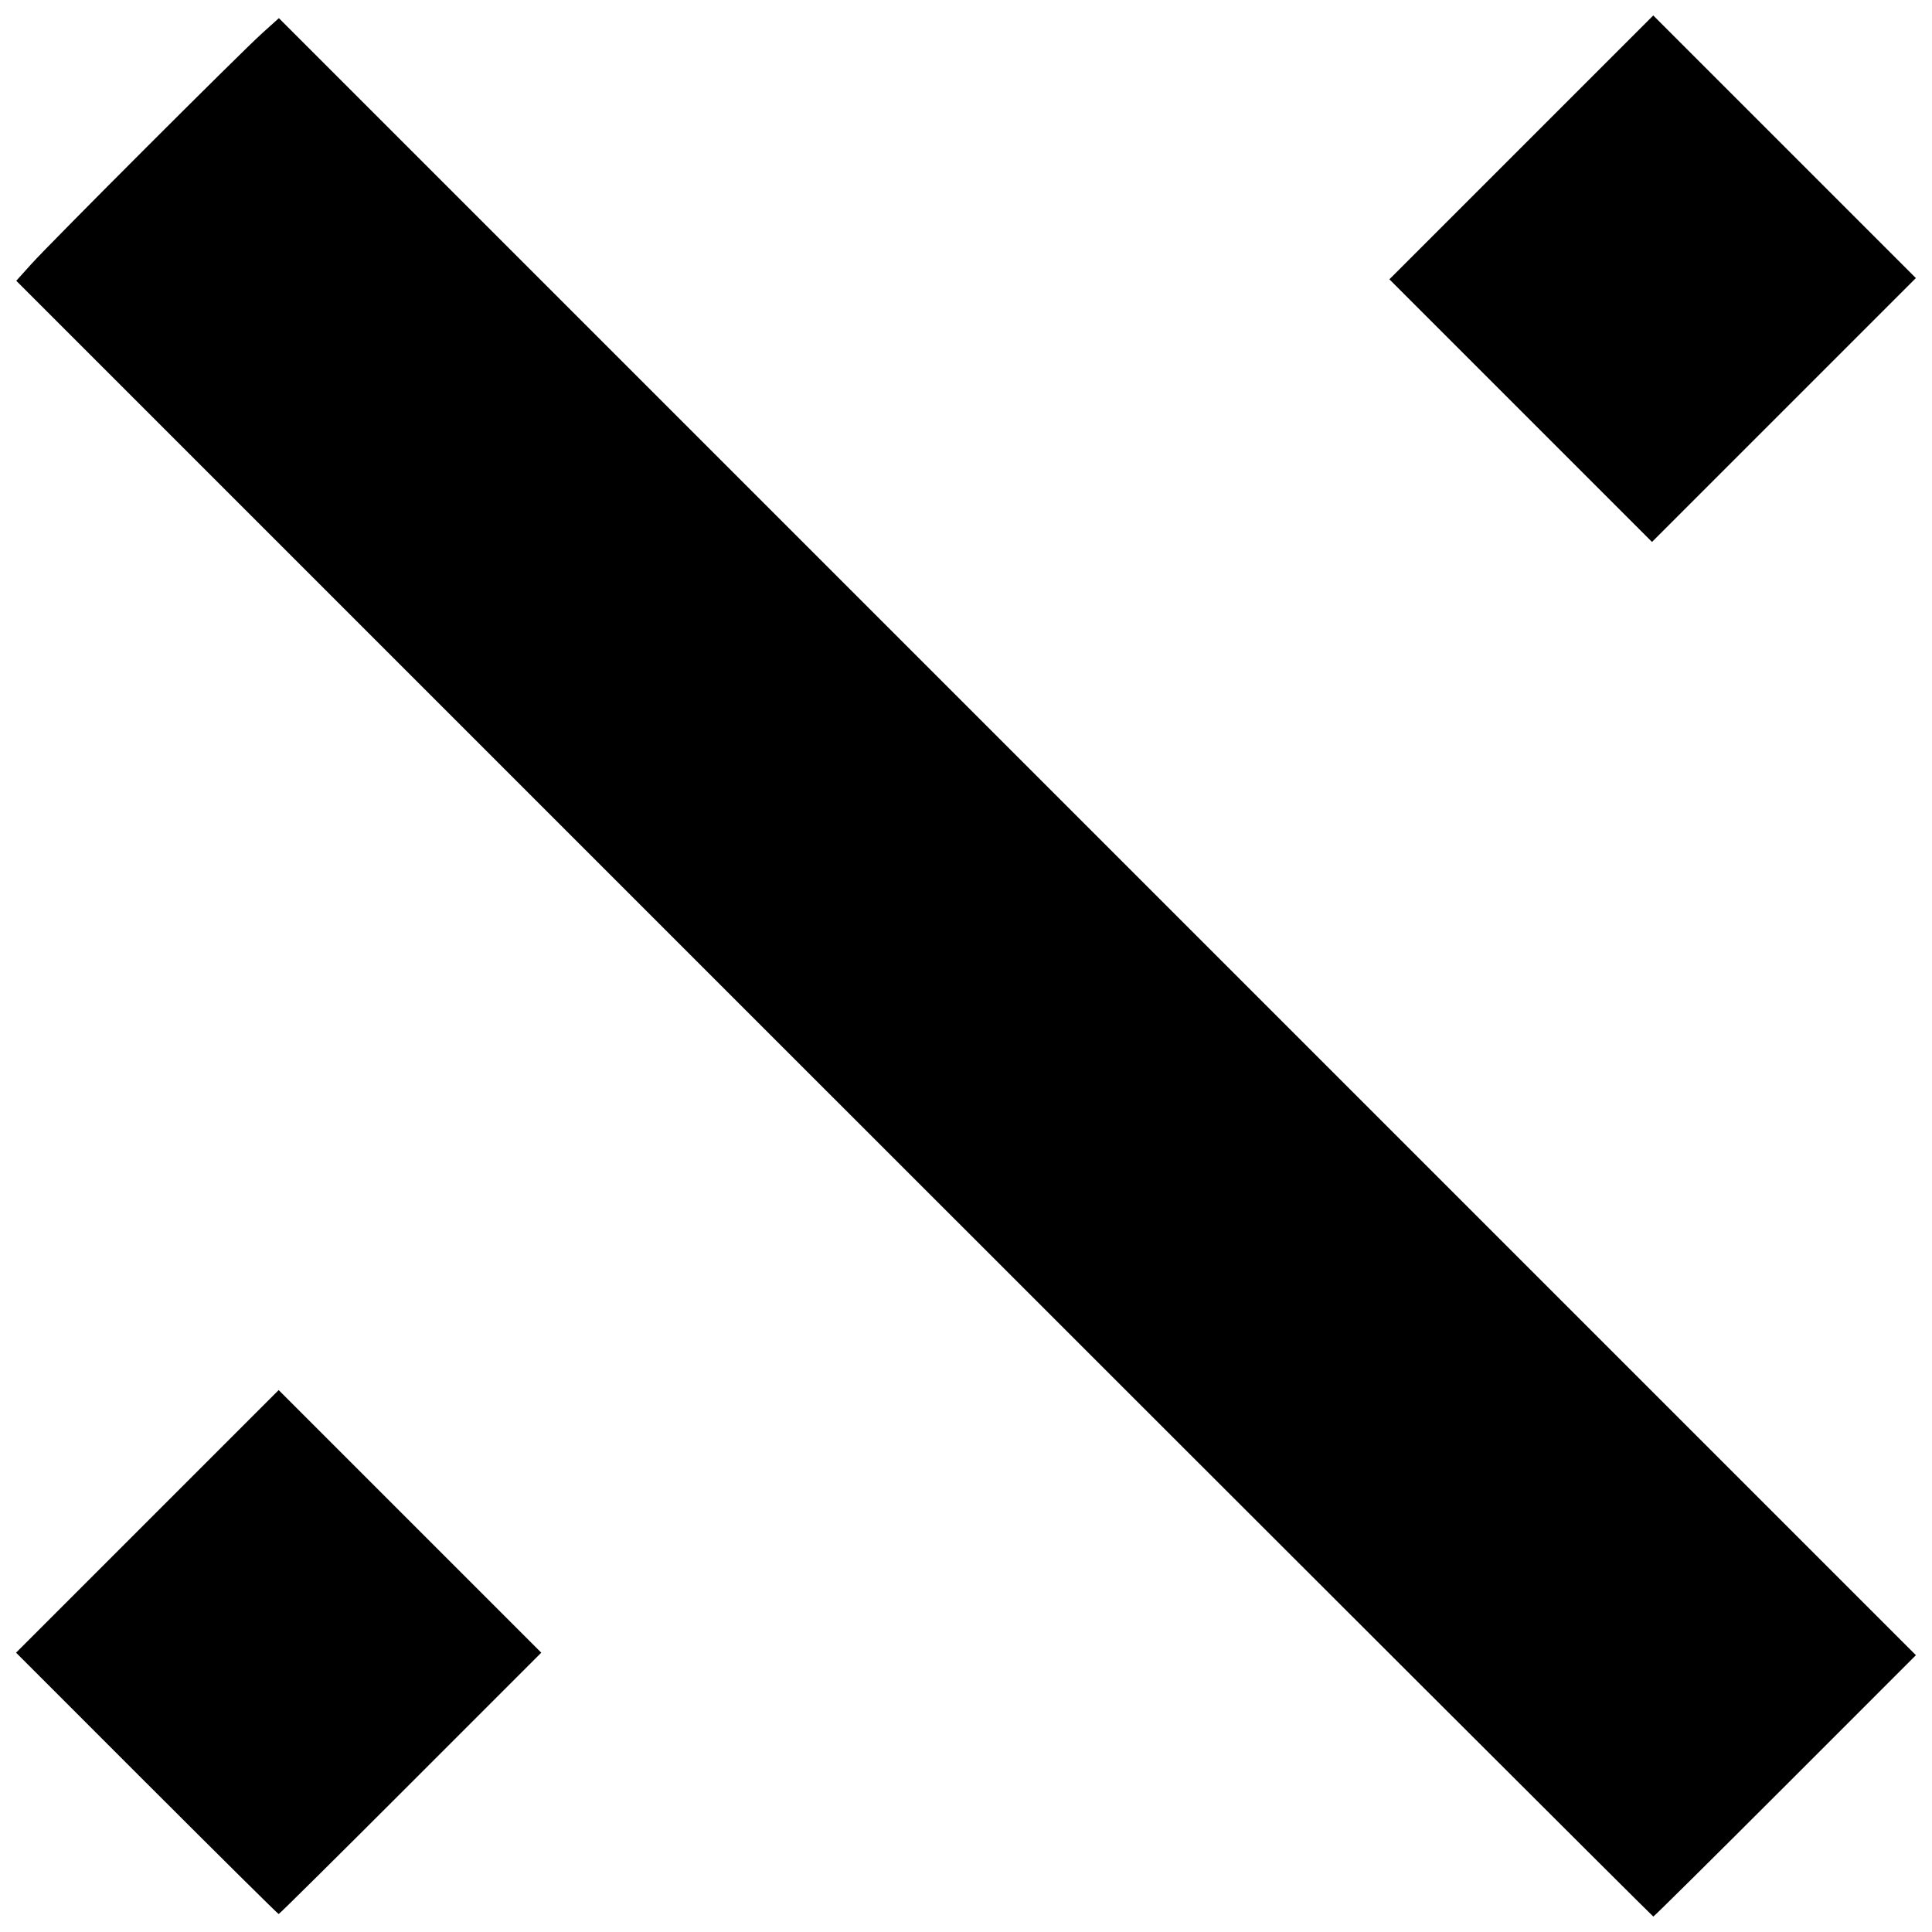 <?xml version="1.0" encoding="UTF-8"?>
<!-- Uploaded to: SVG Repo, www.svgrepo.com, Generator: SVG Repo Mixer Tools -->
<svg width="800px" height="800px" version="1.1" viewBox="144 144 512 512" xmlns="http://www.w3.org/2000/svg">
 <defs>
  <clipPath id="a">
   <path d="m148.09 148.09h503.81v503.81h-503.81z"/>
  </clipPath>
 </defs>
 <g clip-path="url(#a)">
  <path d="m365.06 435.16-216.75-216.75 3.969-4.406c5.16-5.731 55.492-56.062 61.223-61.223l4.406-3.969 433.83 433.83-34.629 34.633c-19.047 19.047-34.777 34.633-34.965 34.633-0.184 0-97.871-97.535-217.08-216.75zm-182.18 181.45-34.625-34.633 69.594-69.594 69.594 69.594-34.625 34.633c-19.043 19.047-34.777 34.633-34.965 34.633s-15.918-15.586-34.965-34.633zm364.12-363.79-34.797-34.801 69.93-69.922 69.594 69.594-69.93 69.93z"/>
 </g>
</svg>